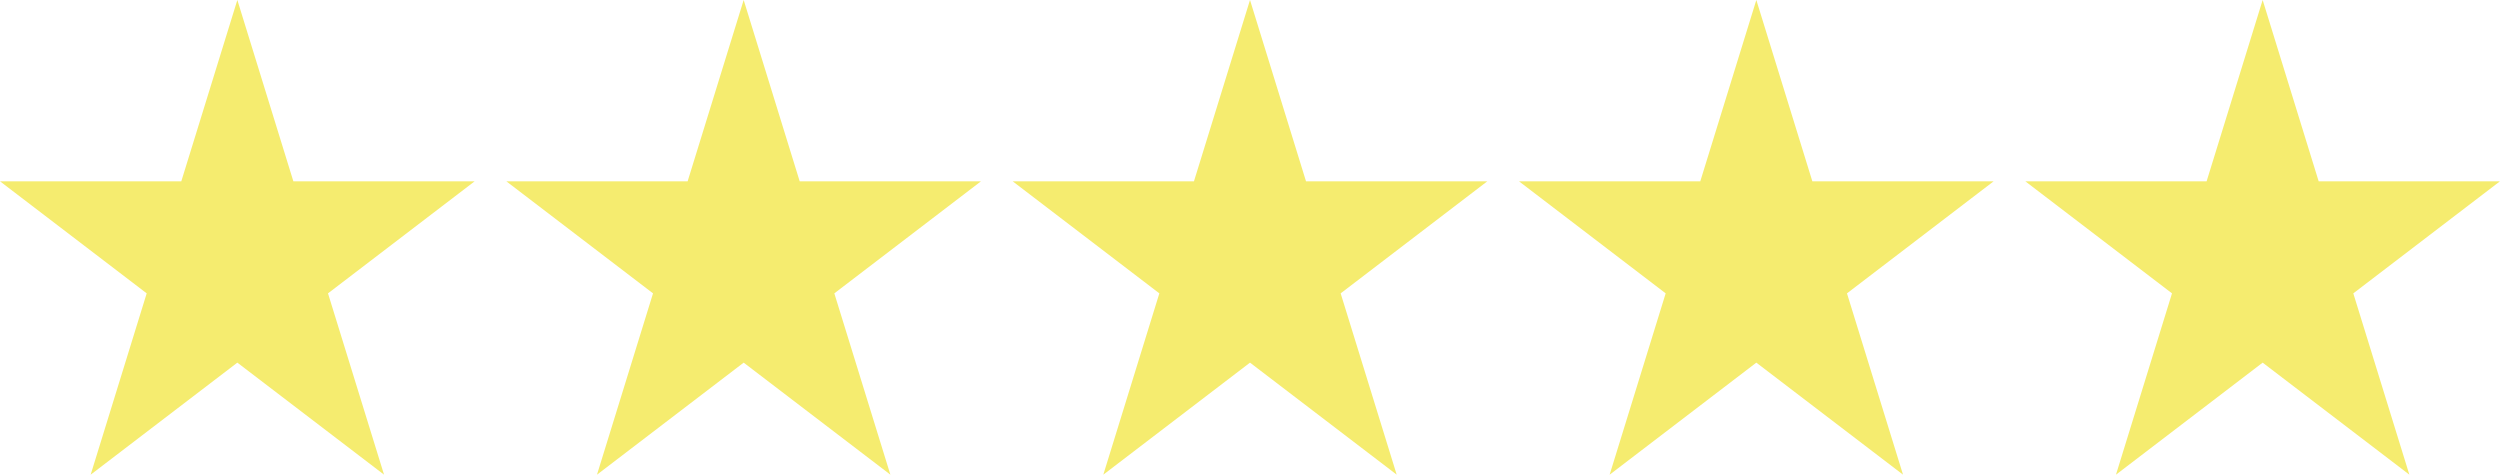 <svg id="Group_420" data-name="Group 420" xmlns="http://www.w3.org/2000/svg" width="85.024" height="16.144" viewBox="0 0 85.024 16.144">
  <path id="Polygon_1" data-name="Polygon 1" d="M8.072,0,9.977,6.166h6.166L11.155,9.977l1.906,6.166L8.072,12.333,3.083,16.144,4.989,9.977,0,6.166H6.166Z" transform="translate(68.88)" fill="#f5ec6f"/>
  <path id="Polygon_2" data-name="Polygon 2" d="M8.072,0,9.977,6.166h6.166L11.155,9.977l1.906,6.166L8.072,12.333,3.083,16.144,4.989,9.977,0,6.166H6.166Z" transform="translate(51.66)" fill="#f5ec6f"/>
  <path id="Polygon_3" data-name="Polygon 3" d="M8.072,0,9.977,6.166h6.166L11.155,9.977l1.906,6.166L8.072,12.333,3.083,16.144,4.989,9.977,0,6.166H6.166Z" transform="translate(34.44)" fill="#f5ec6f"/>
  <path id="Polygon_4" data-name="Polygon 4" d="M8.072,0,9.977,6.166h6.166L11.155,9.977l1.906,6.166L8.072,12.333,3.083,16.144,4.989,9.977,0,6.166H6.166Z" transform="translate(17.22)" fill="#f5ec6f"/>
  <path id="Polygon_5" data-name="Polygon 5" d="M8.072,0,9.977,6.166h6.166L11.155,9.977l1.906,6.166L8.072,12.333,3.083,16.144,4.989,9.977,0,6.166H6.166Z" fill="#f5ec6f"/>
</svg>

